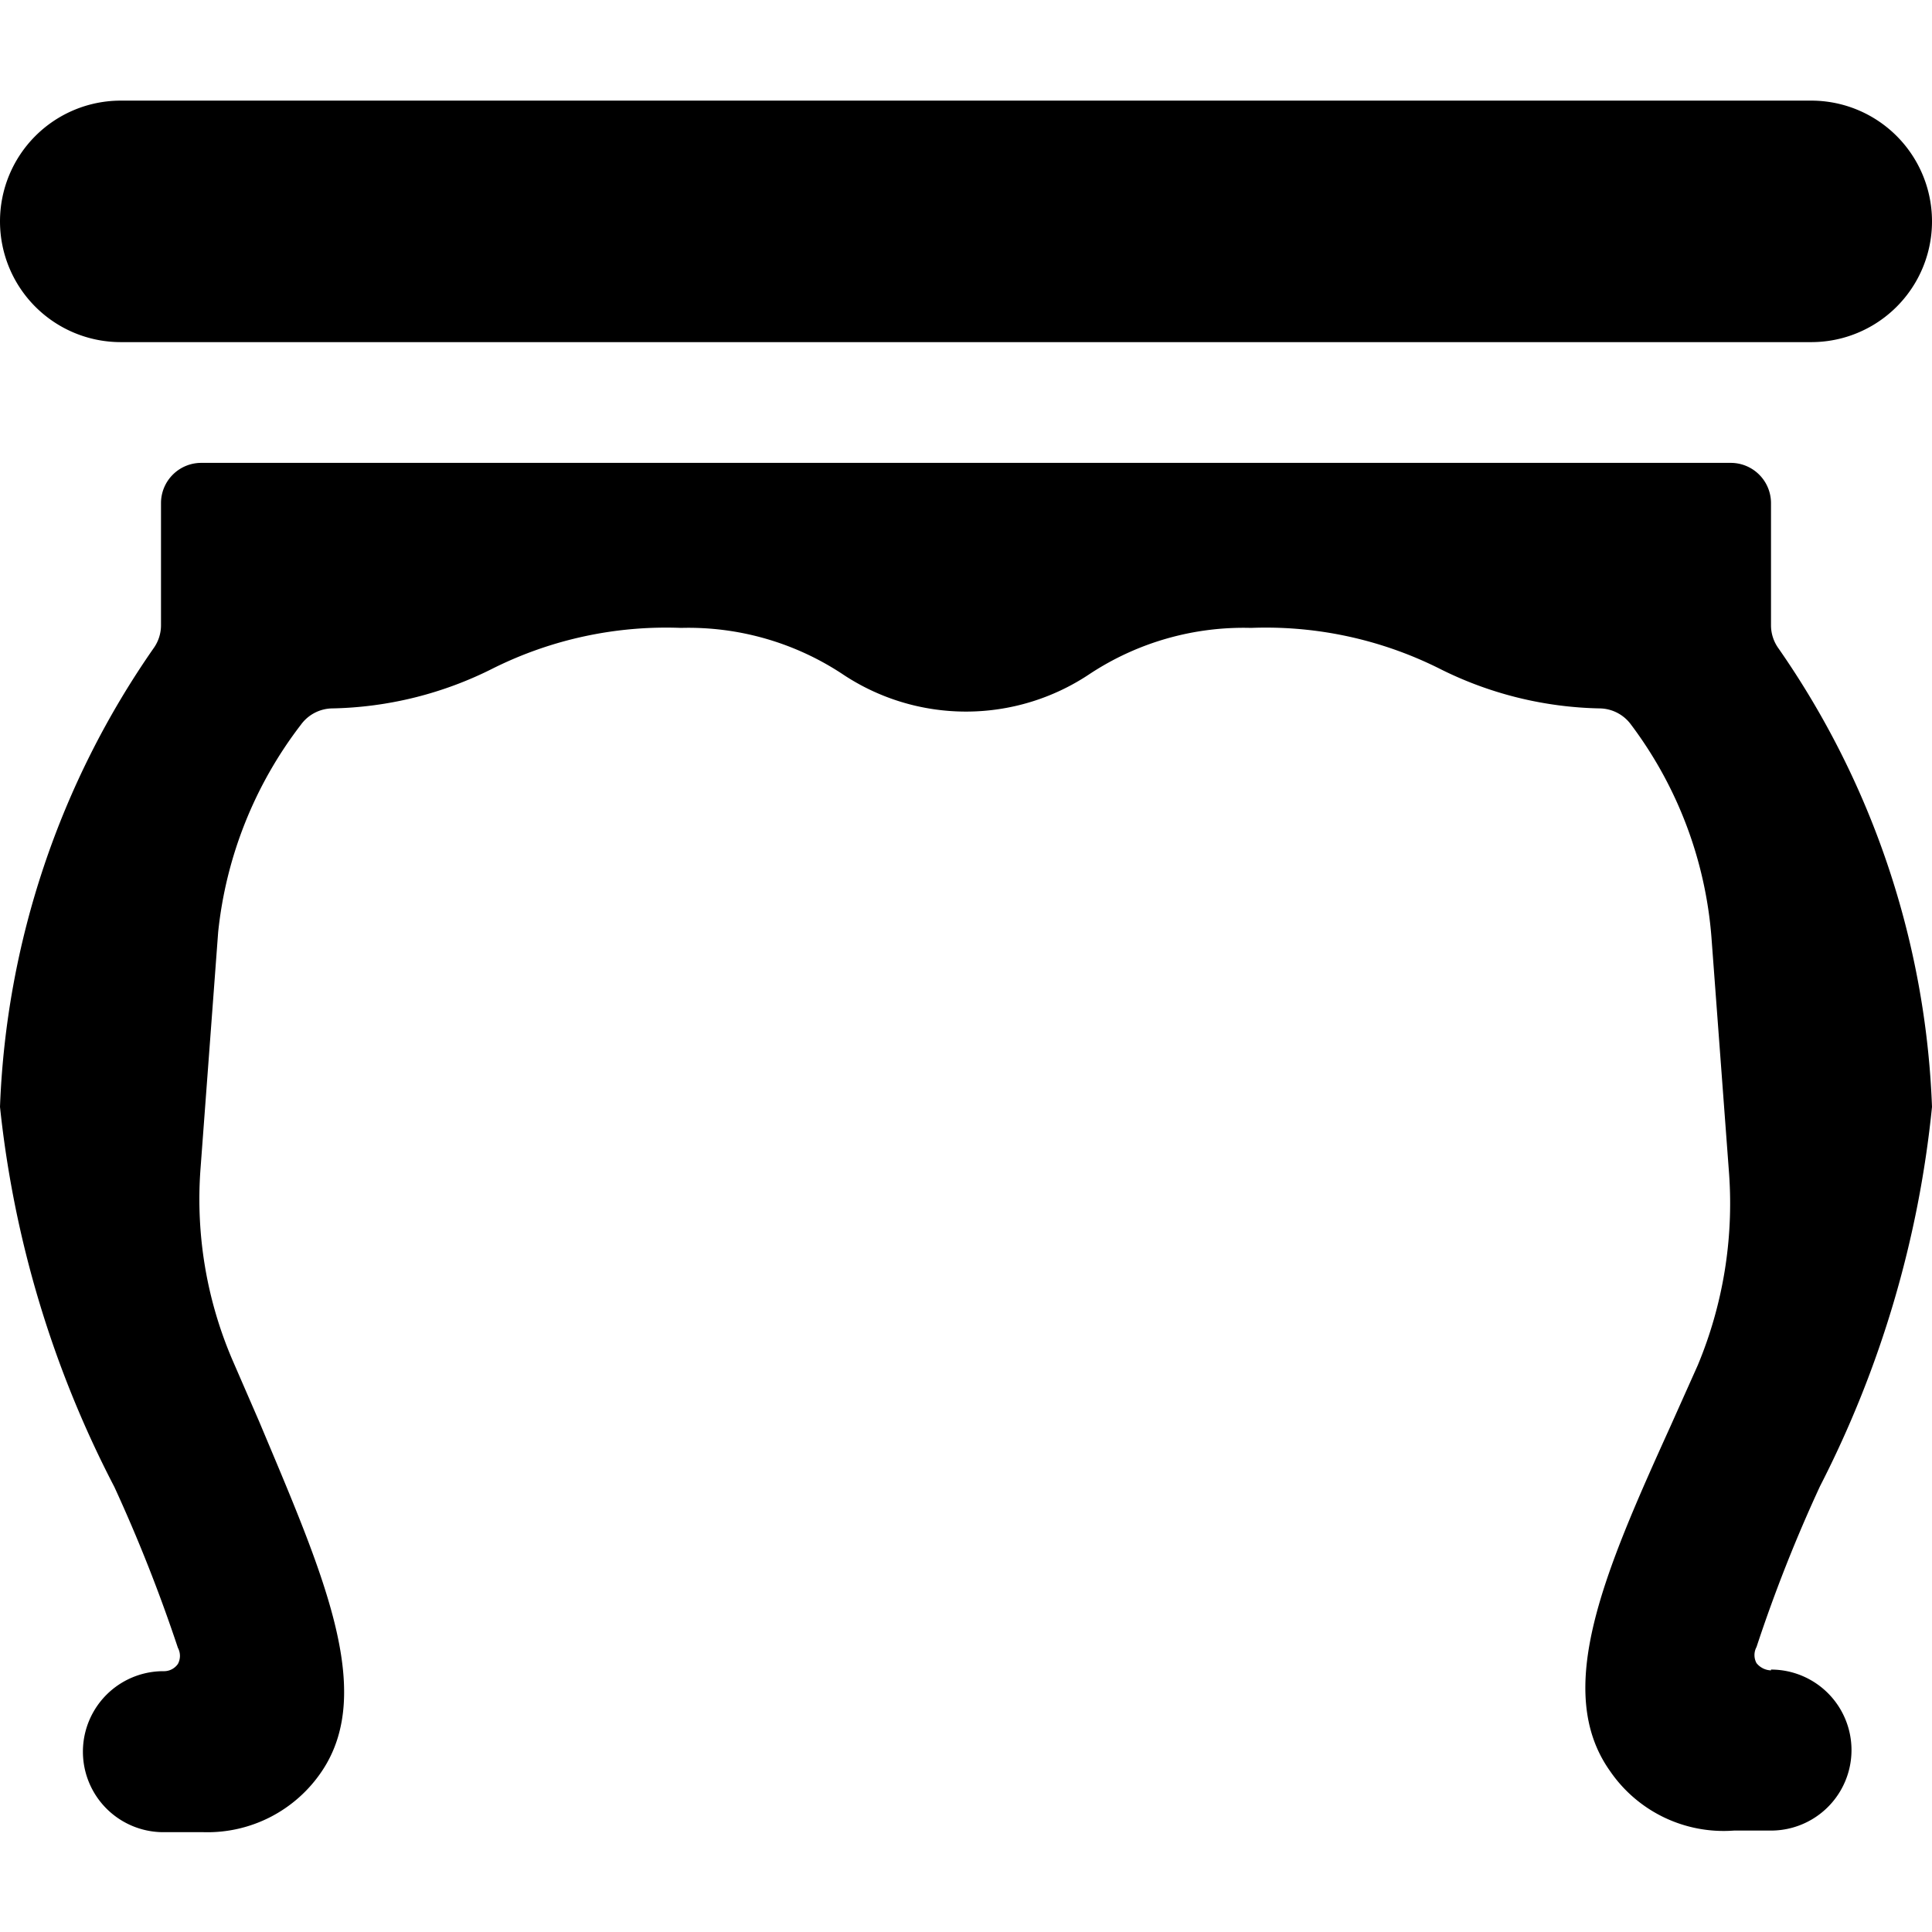 <svg xmlns="http://www.w3.org/2000/svg" viewBox="0 0 24 24"><g><path d="M0 2.75a1.5 1.5 0 0 0 1.5 1.5h21a1.5 1.5 0 0 0 0 -3h-21A1.5 1.5 0 0 0 0 2.75Z" fill="#000000" stroke-width="1"></path><path d="M22 20.75a0.24 0.24 0 0 1 -0.18 -0.09 0.21 0.21 0 0 1 0 -0.2 18.67 18.67 0 0 1 0.79 -2A13.21 13.21 0 0 0 24 13.75a10.66 10.66 0 0 0 -1.91 -5.7 0.49 0.49 0 0 1 -0.09 -0.28V6.25a0.5 0.5 0 0 0 -0.5 -0.5h-19a0.5 0.5 0 0 0 -0.5 0.5v1.52a0.49 0.49 0 0 1 -0.09 0.28A10.66 10.66 0 0 0 0 13.75a13.21 13.21 0 0 0 1.42 4.72 19.55 19.55 0 0 1 0.79 2 0.21 0.21 0 0 1 0 0.2 0.21 0.21 0 0 1 -0.18 0.09 1 1 0 0 0 0 2h0.5A1.71 1.71 0 0 0 4 22c0.67 -1 0 -2.48 -0.78 -4.34l-0.33 -0.76a5.06 5.06 0 0 1 -0.4 -2.37l0.22 -2.95A5.09 5.09 0 0 1 3.74 9a0.49 0.49 0 0 1 0.39 -0.2 4.62 4.62 0 0 0 2 -0.5 4.82 4.82 0 0 1 2.33 -0.5 3.47 3.47 0 0 1 2 0.57 2.76 2.76 0 0 0 3.08 0 3.47 3.47 0 0 1 2 -0.57 4.82 4.82 0 0 1 2.33 0.5 4.62 4.62 0 0 0 2 0.5 0.49 0.49 0 0 1 0.39 0.2 5.05 5.05 0 0 1 1 2.64l0.22 2.95a5.22 5.22 0 0 1 -0.39 2.37l-0.34 0.76C19.93 19.53 19.29 21 20 22a1.71 1.71 0 0 0 1.54 0.74H22a1 1 0 0 0 0 -2Z" fill="#000000" stroke-width="1"></path></g></svg>